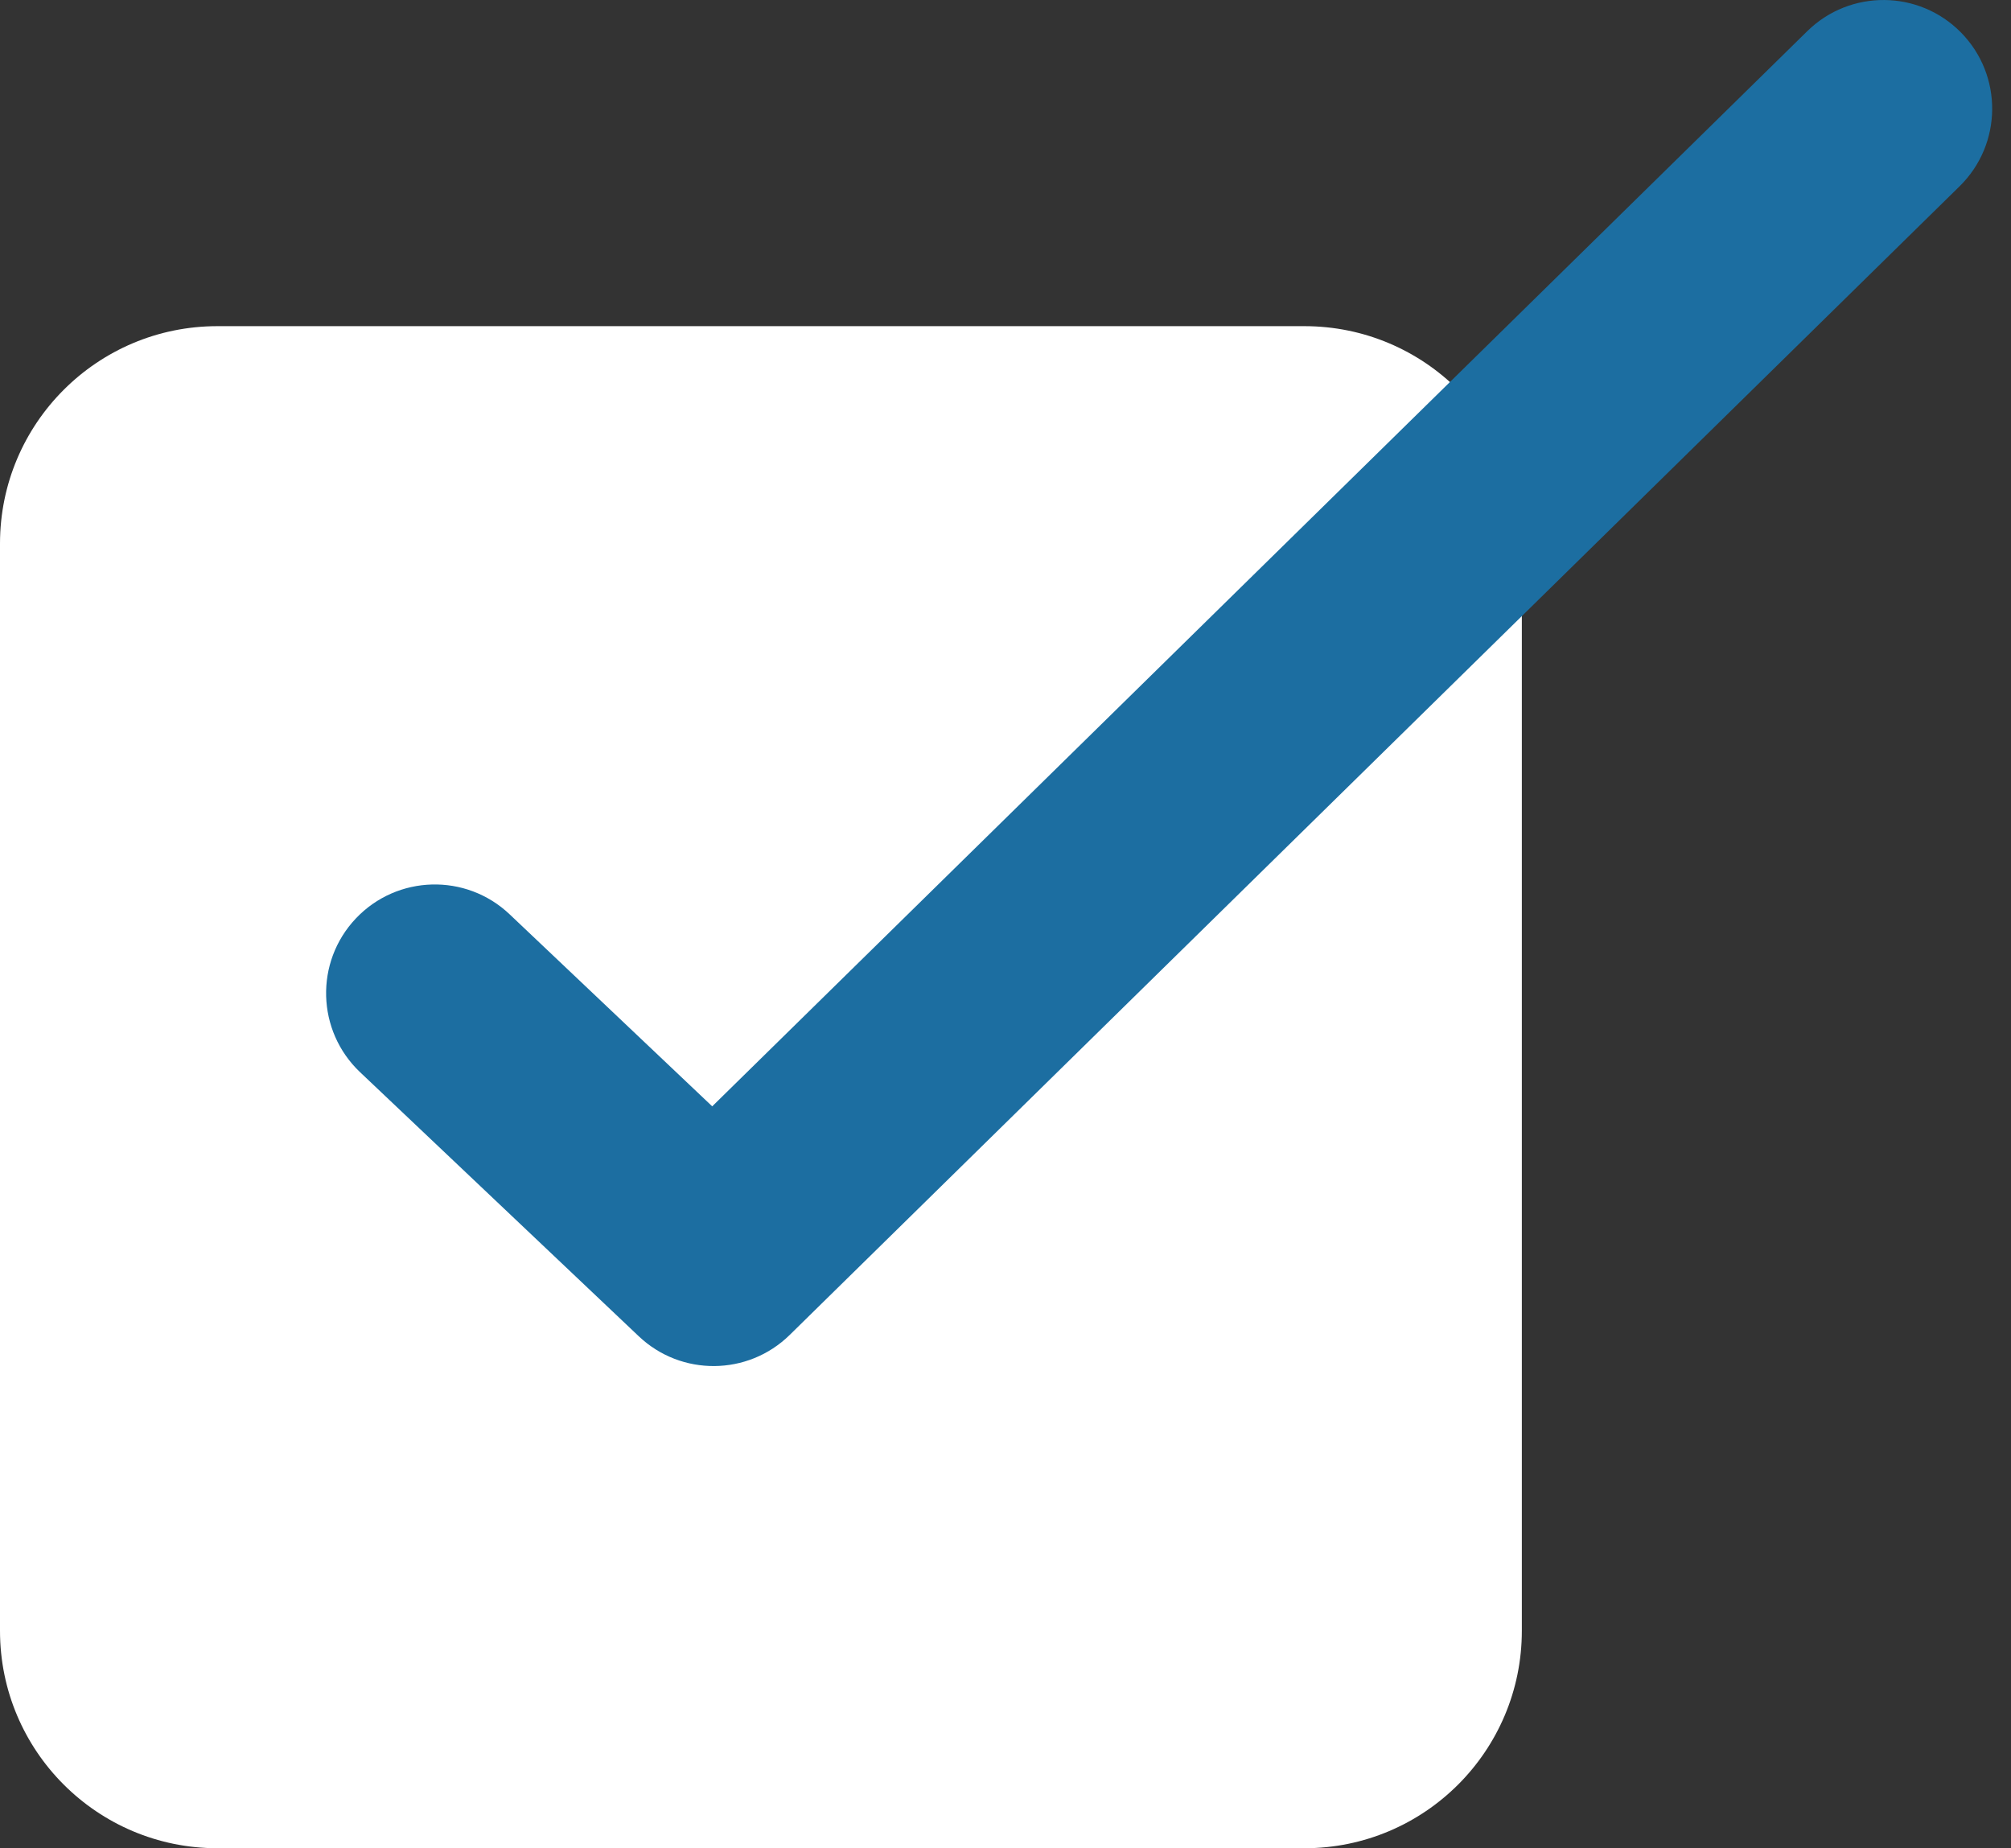 <svg width="37" height="34" viewBox="0 0 37 34" fill="none" xmlns="http://www.w3.org/2000/svg">
<rect x="0" y="0" width="37" height="34" fill="#333333" stroke="none"/>
<path d="M0 10C0 7.791 1.791 6 4 6H24C26.209 6 28 7.791 28 10V30C28 32.209 26.209 34 24 34H4C1.791 34 0 32.209 0 30V10Z" fill="white"/>
<path fill-rule="evenodd" clip-rule="evenodd" d="M36.081 0.599C36.855 1.387 36.843 2.653 36.054 3.427L14.53 24.557C13.762 25.311 12.534 25.322 11.753 24.582L6.624 19.723C5.823 18.963 5.788 17.697 6.548 16.895C7.308 16.093 8.574 16.059 9.376 16.819L13.104 20.352L33.252 0.573C34.041 -0.201 35.307 -0.189 36.081 0.599Z" fill="#1C6EA1"/>
</svg>

